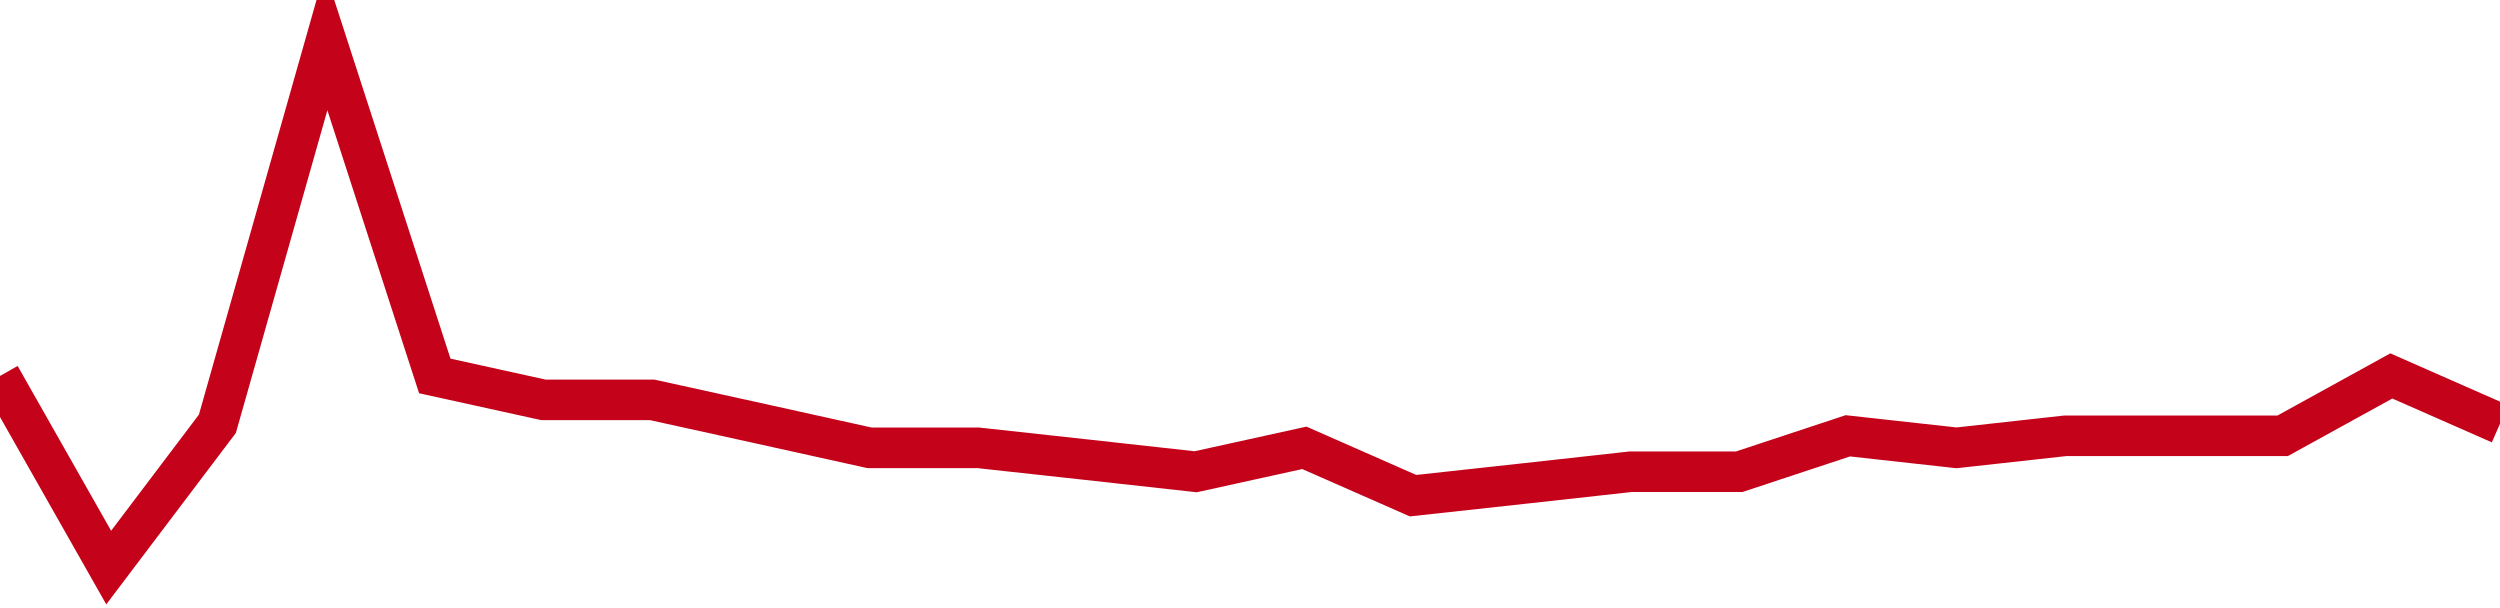 <!-- Generated with https://github.com/jxxe/sparkline/ --><svg viewBox="0 0 185 45" class="sparkline" xmlns="http://www.w3.org/2000/svg"><path class="sparkline--fill" d="M 0 27.82 L 0 27.82 L 8.043 42 L 16.087 31.36 L 24.13 3 L 32.174 27.82 L 40.217 29.59 L 48.261 29.59 L 56.304 31.36 L 64.348 33.14 L 72.391 33.14 L 80.435 34.02 L 88.478 34.91 L 96.522 33.14 L 104.565 36.68 L 112.609 35.8 L 120.652 34.91 L 128.696 34.91 L 136.739 32.25 L 144.783 33.14 L 152.826 32.25 L 160.87 32.25 L 168.913 32.25 L 176.957 27.82 L 185 31.36 V 45 L 0 45 Z" stroke="none" fill="none" ></path><path class="sparkline--line" d="M 0 27.82 L 0 27.82 L 8.043 42 L 16.087 31.36 L 24.13 3 L 32.174 27.82 L 40.217 29.59 L 48.261 29.59 L 56.304 31.36 L 64.348 33.14 L 72.391 33.14 L 80.435 34.02 L 88.478 34.91 L 96.522 33.14 L 104.565 36.68 L 112.609 35.8 L 120.652 34.91 L 128.696 34.91 L 136.739 32.25 L 144.783 33.14 L 152.826 32.25 L 160.87 32.25 L 168.913 32.25 L 176.957 27.82 L 185 31.36" fill="none" stroke-width="3" stroke="#C4021A" ></path></svg>